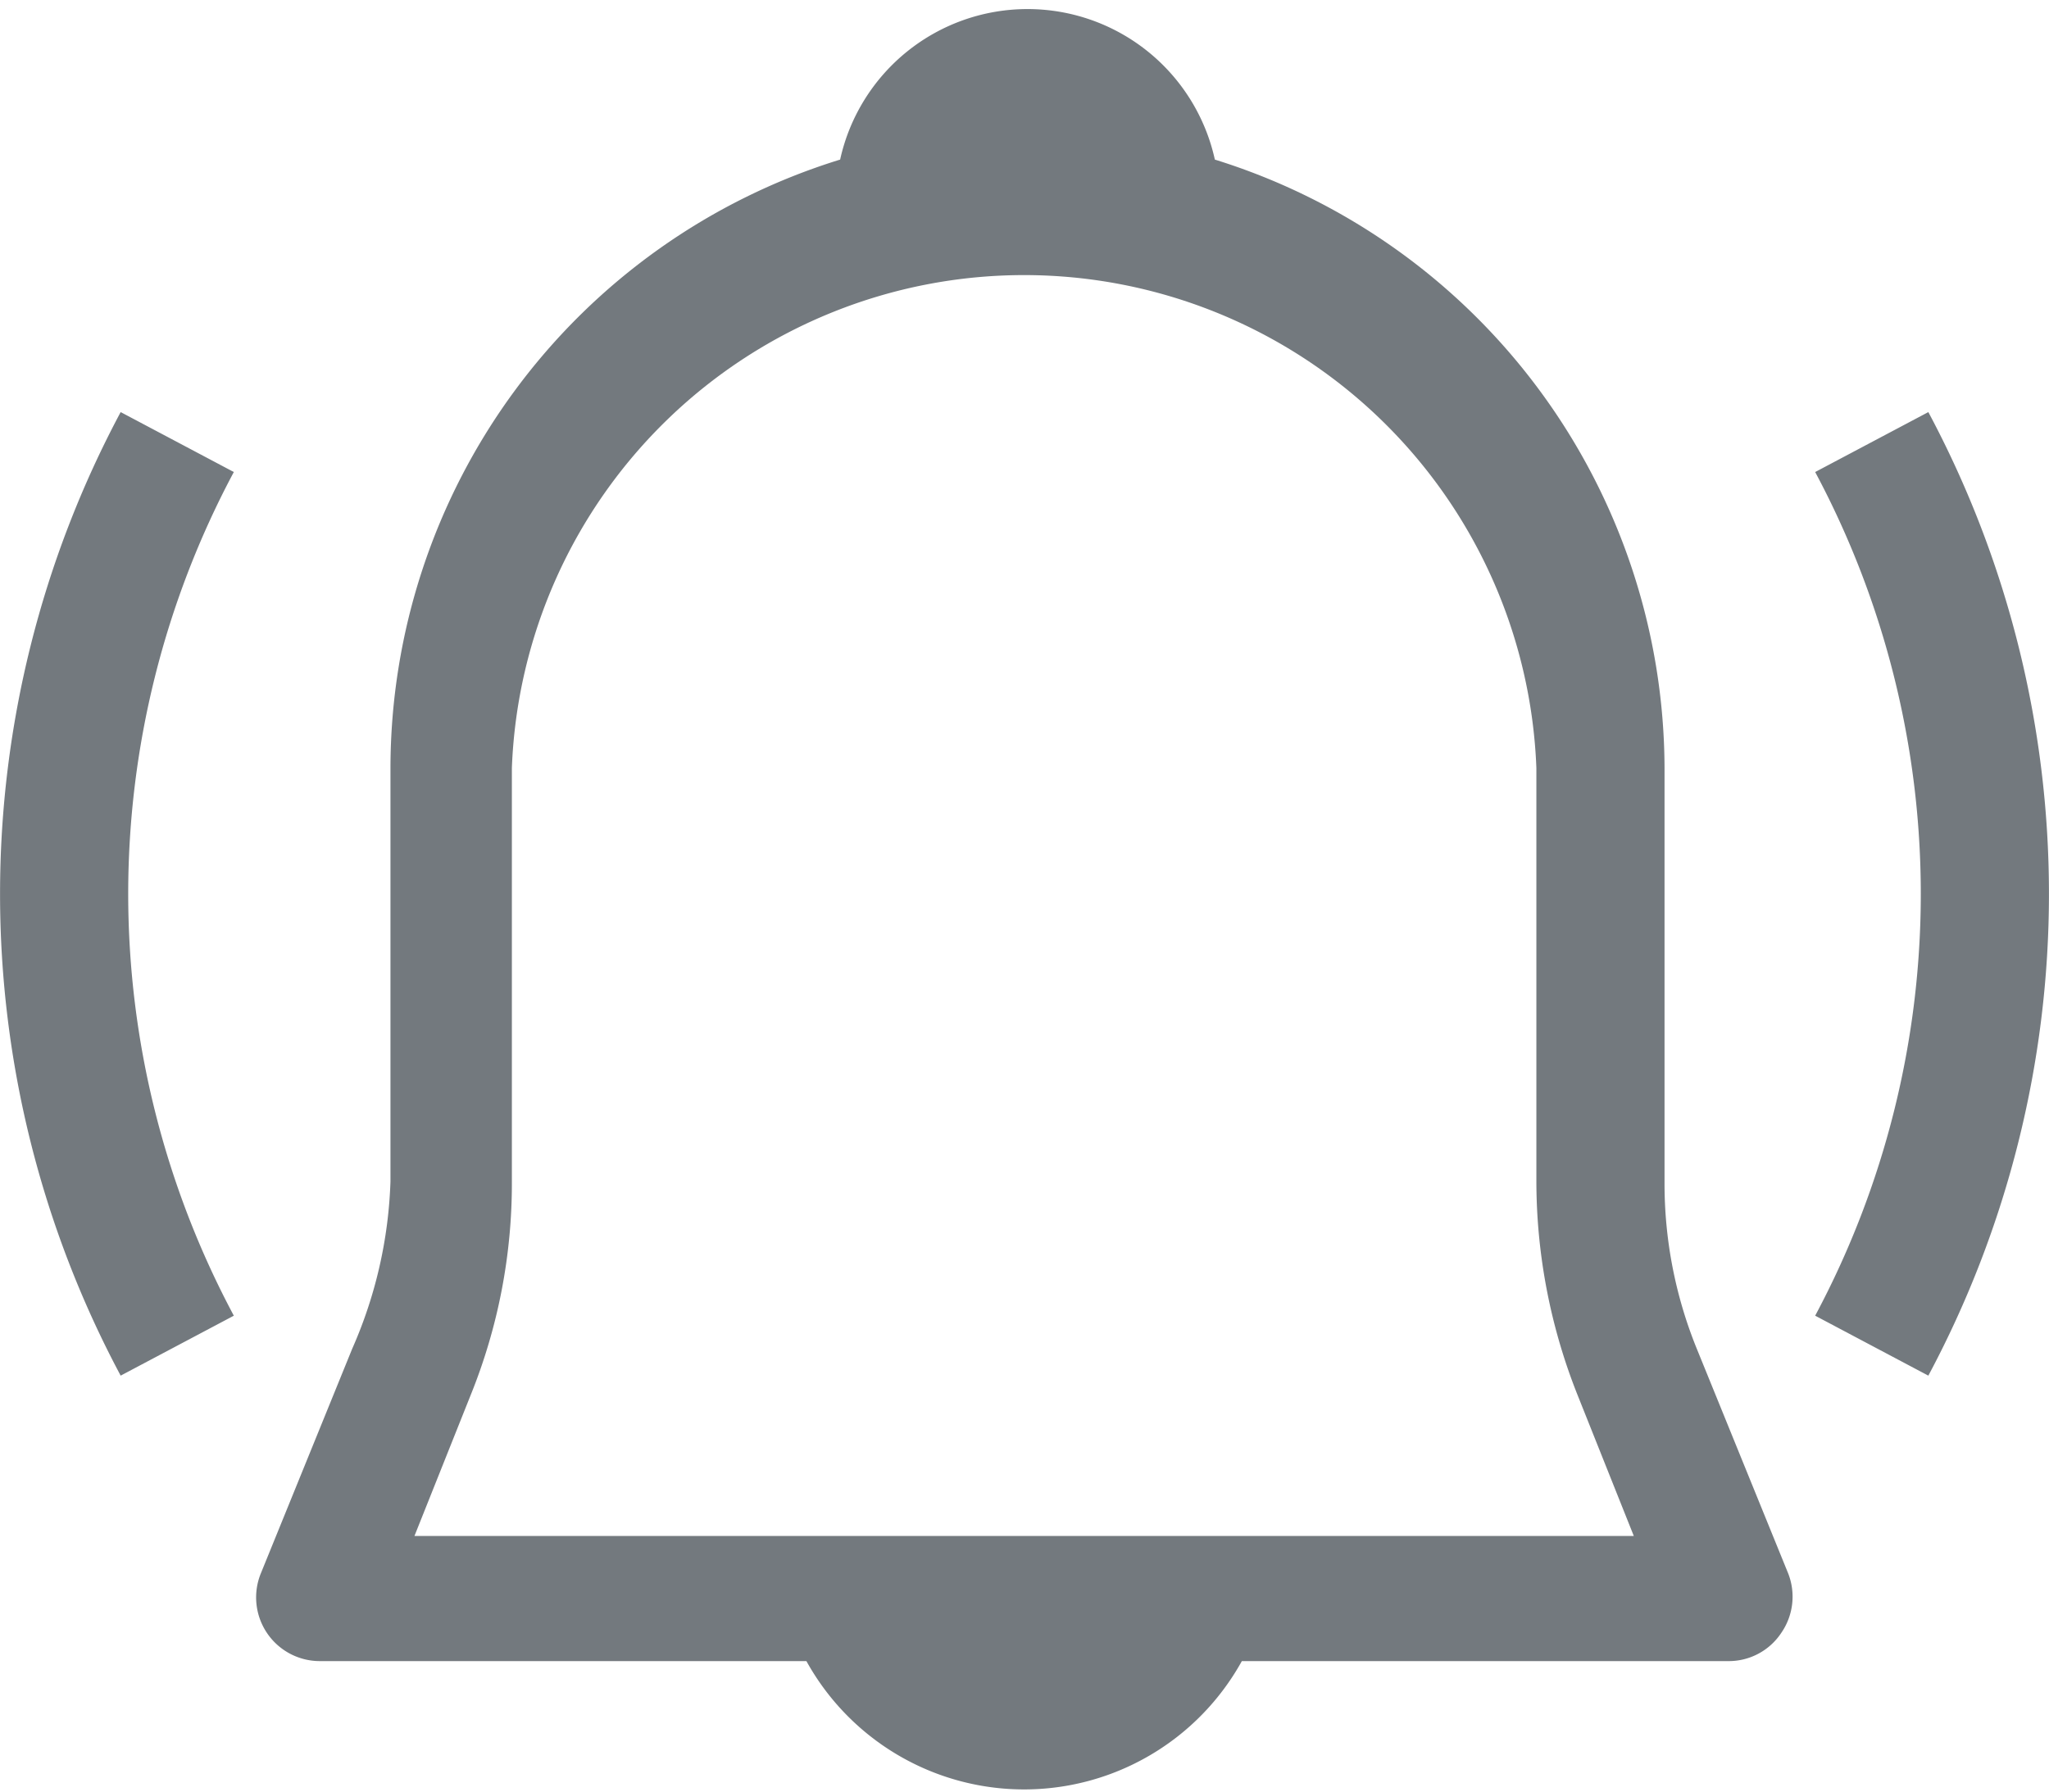 <svg xmlns="http://www.w3.org/2000/svg" viewBox="0 0 27.34 23.92"><defs><style>.cls-1{fill:#73797e;}</style></defs><title>Asset 5</title><g id="Layer_2" data-name="Layer 2"><g id="Layer_1-2" data-name="Layer 1"><path class="cls-1" d="M22.64,18a5.85,5.85,0,0,1-.43-2.22V10.25a8.53,8.53,0,0,0-6-8.12,2.56,2.56,0,0,0-5,0,8.51,8.51,0,0,0-6,8.12v5.52A6,6,0,0,1,4.7,18L3.48,21a.85.85,0,0,0,.79,1.17h6.49a3.32,3.32,0,0,0,5.81,0h6.49a.84.84,0,0,0,.71-.38.85.85,0,0,0,.09-.79L22.64,18ZM5.53,20.5l.75-1.88a7.53,7.53,0,0,0,.55-2.85V10.25a6.84,6.84,0,0,1,13.67,0v5.52a7.73,7.73,0,0,0,.55,2.85l.75,1.88Zm-3.92-15a13.65,13.65,0,0,0,0,12.86l1.51-.8a11.95,11.95,0,0,1,0-11.26l-1.51-.8Zm24.12,0-1.51.8a11.95,11.95,0,0,1,0,11.26l1.51.8a13.65,13.65,0,0,0,0-12.86Z"/></g></g></svg>